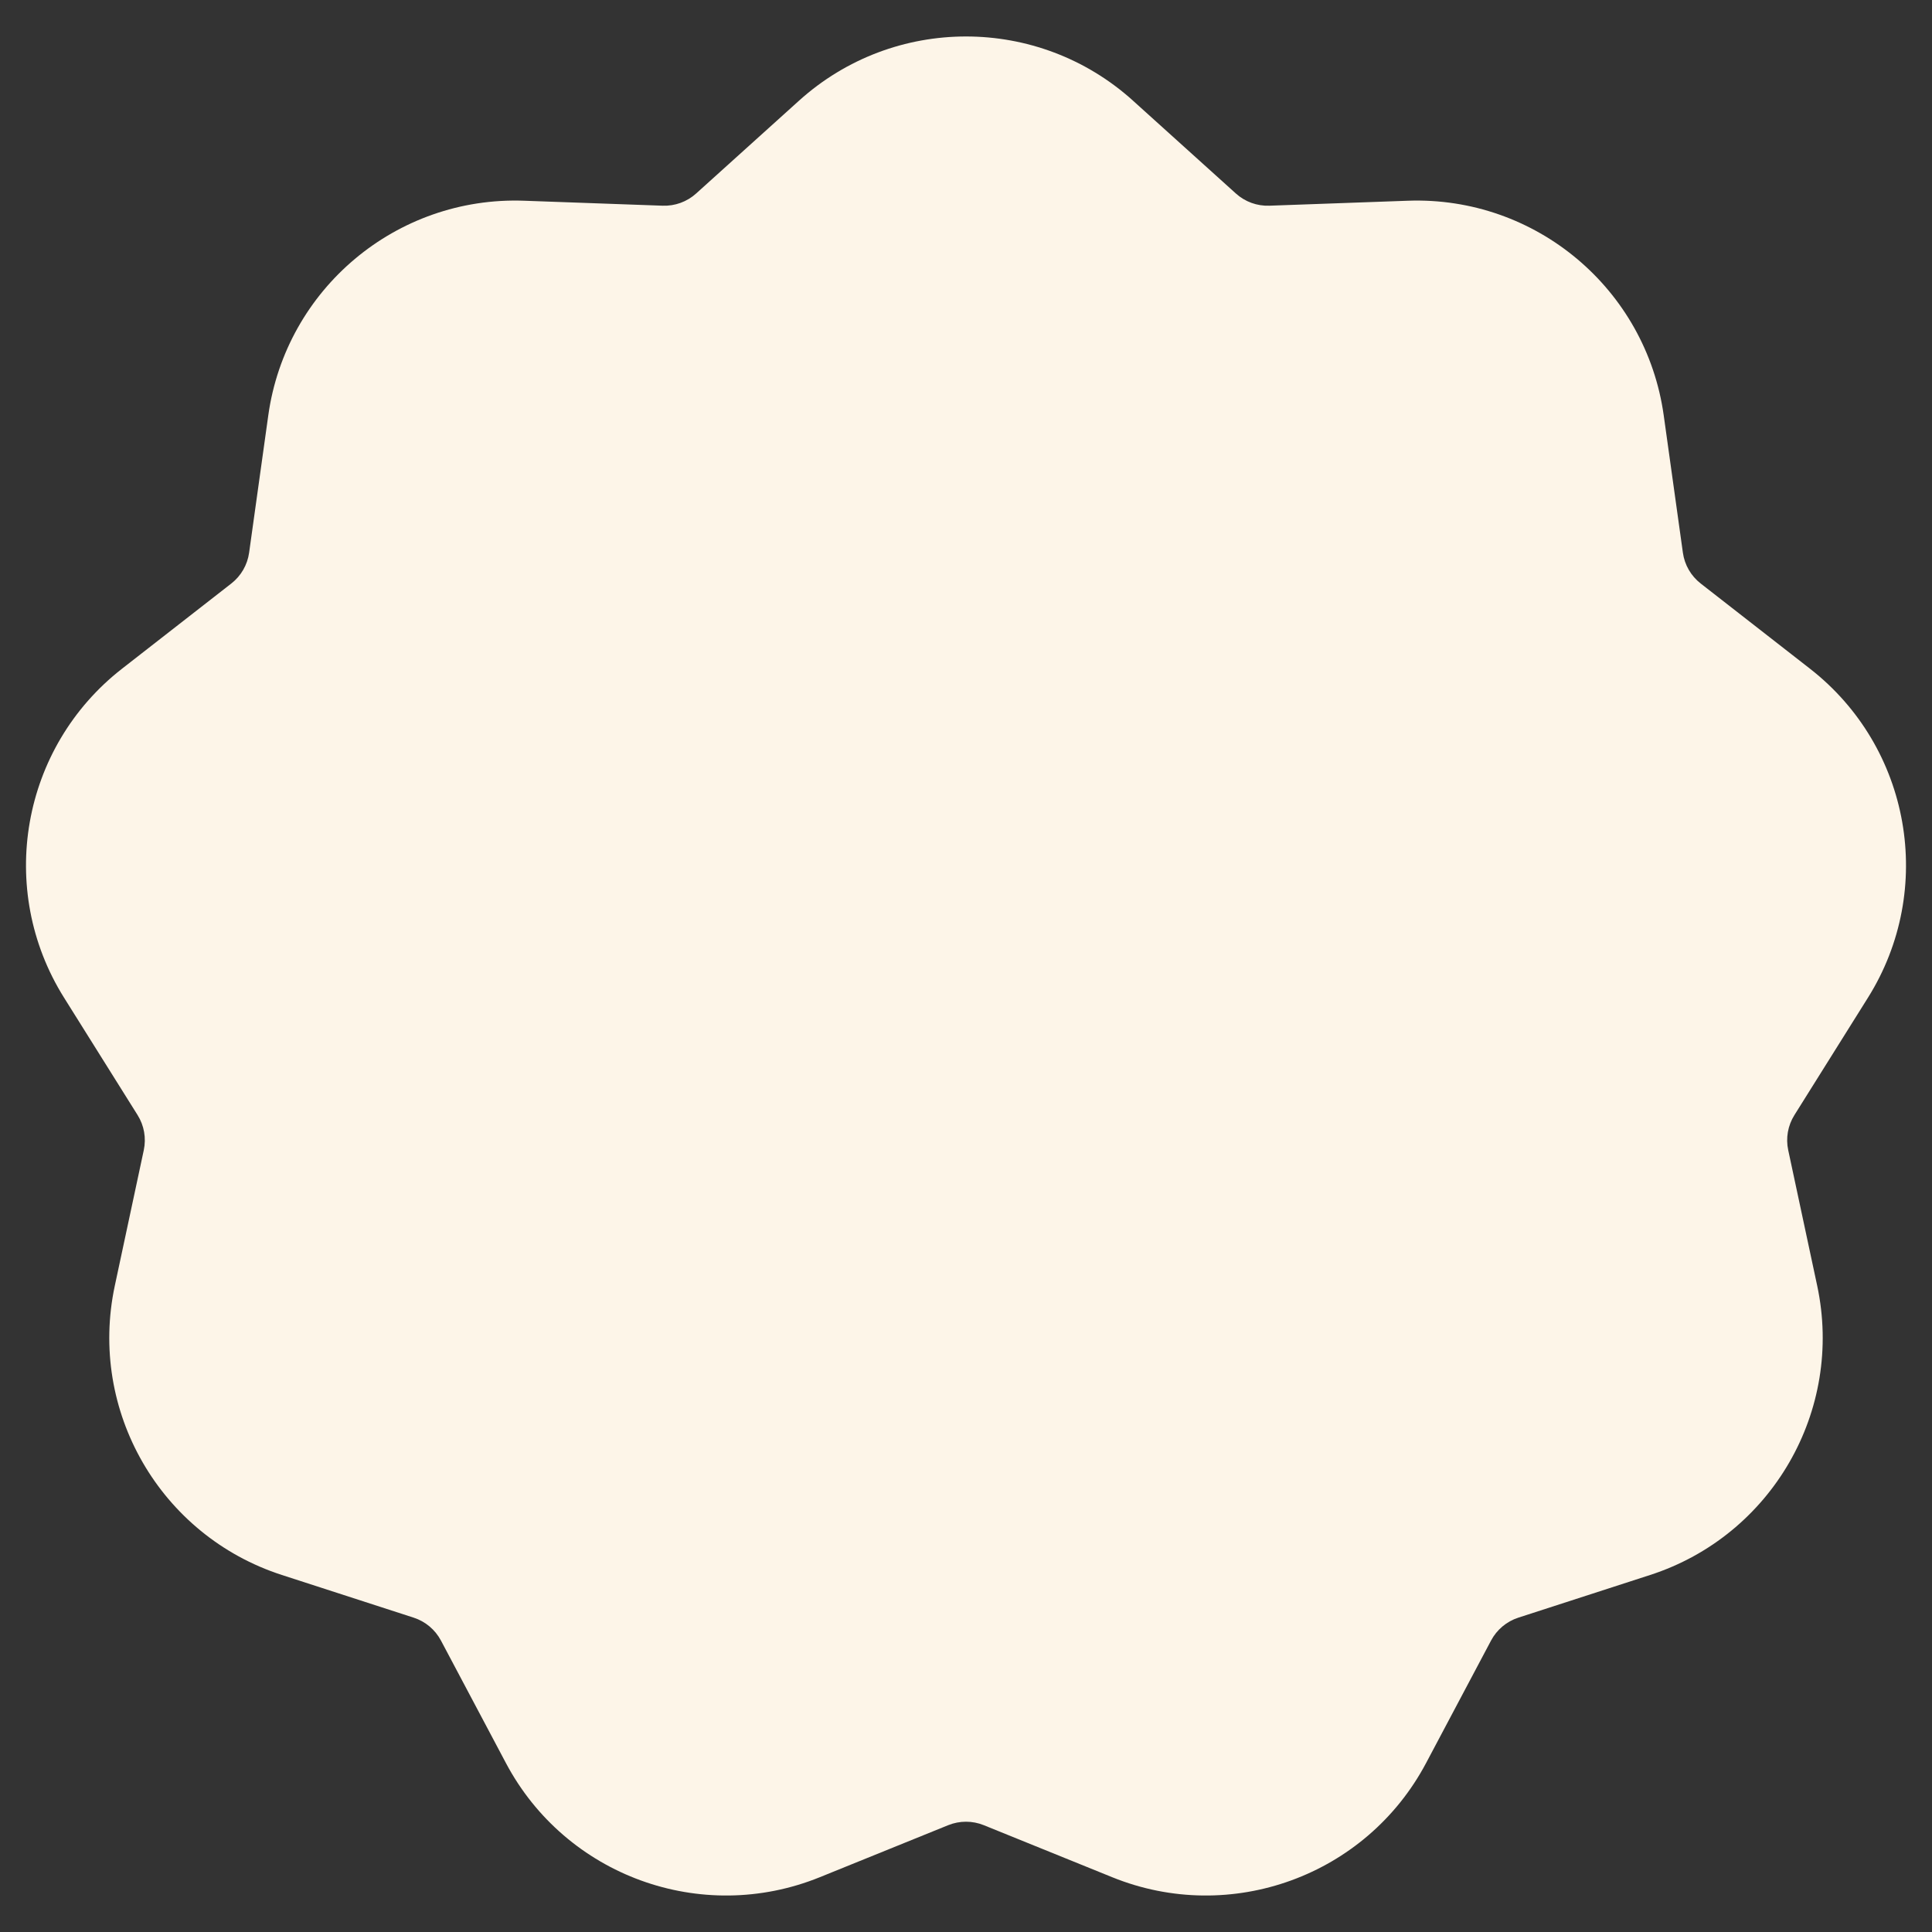 <svg viewBox="0 0 595 595" xmlns="http://www.w3.org/2000/svg" id="Layer_1"><rect x="0" y="0" width="595" height="595" fill="#333333" stroke="none"/><defs><style>.cls-1{fill:#fdf5e8;}</style></defs><path d="M348.93,31.01l31.69,28.59c2.82,2.54,6.51,3.89,10.3,3.75l42.66-1.53c39.33-1.41,73.36,27.14,78.8,66.12l5.9,42.27c.52,3.76,2.49,7.16,5.48,9.49l33.66,26.24c31.04,24.2,38.75,67.95,17.86,101.31l-22.66,36.17c-2.01,3.21-2.7,7.09-1.9,10.79l8.92,41.74c8.22,38.49-13.99,76.96-51.43,89.09l-40.61,13.15c-3.61,1.17-6.62,3.7-8.4,7.05l-20,37.71c-18.44,34.77-60.19,49.96-96.66,35.18l-39.56-16.03c-3.51-1.42-7.45-1.42-10.96,0l-39.56,16.03c-36.48,14.78-78.22-.41-96.66-35.18l-20-37.71c-1.78-3.35-4.79-5.88-8.4-7.05l-40.61-13.15c-37.44-12.12-59.66-50.6-51.43-89.09l8.92-41.74c.79-3.71.11-7.58-1.9-10.79l-22.66-36.17c-20.89-33.36-13.18-77.11,17.86-101.31l33.66-26.24c2.99-2.33,4.96-5.74,5.48-9.49l5.9-42.27c5.44-38.98,39.47-67.54,78.8-66.12l42.66,1.53c3.79.14,7.48-1.21,10.3-3.75l31.69-28.59c29.22-26.37,73.65-26.37,102.87,0Z" class="cls-1"></path></svg>